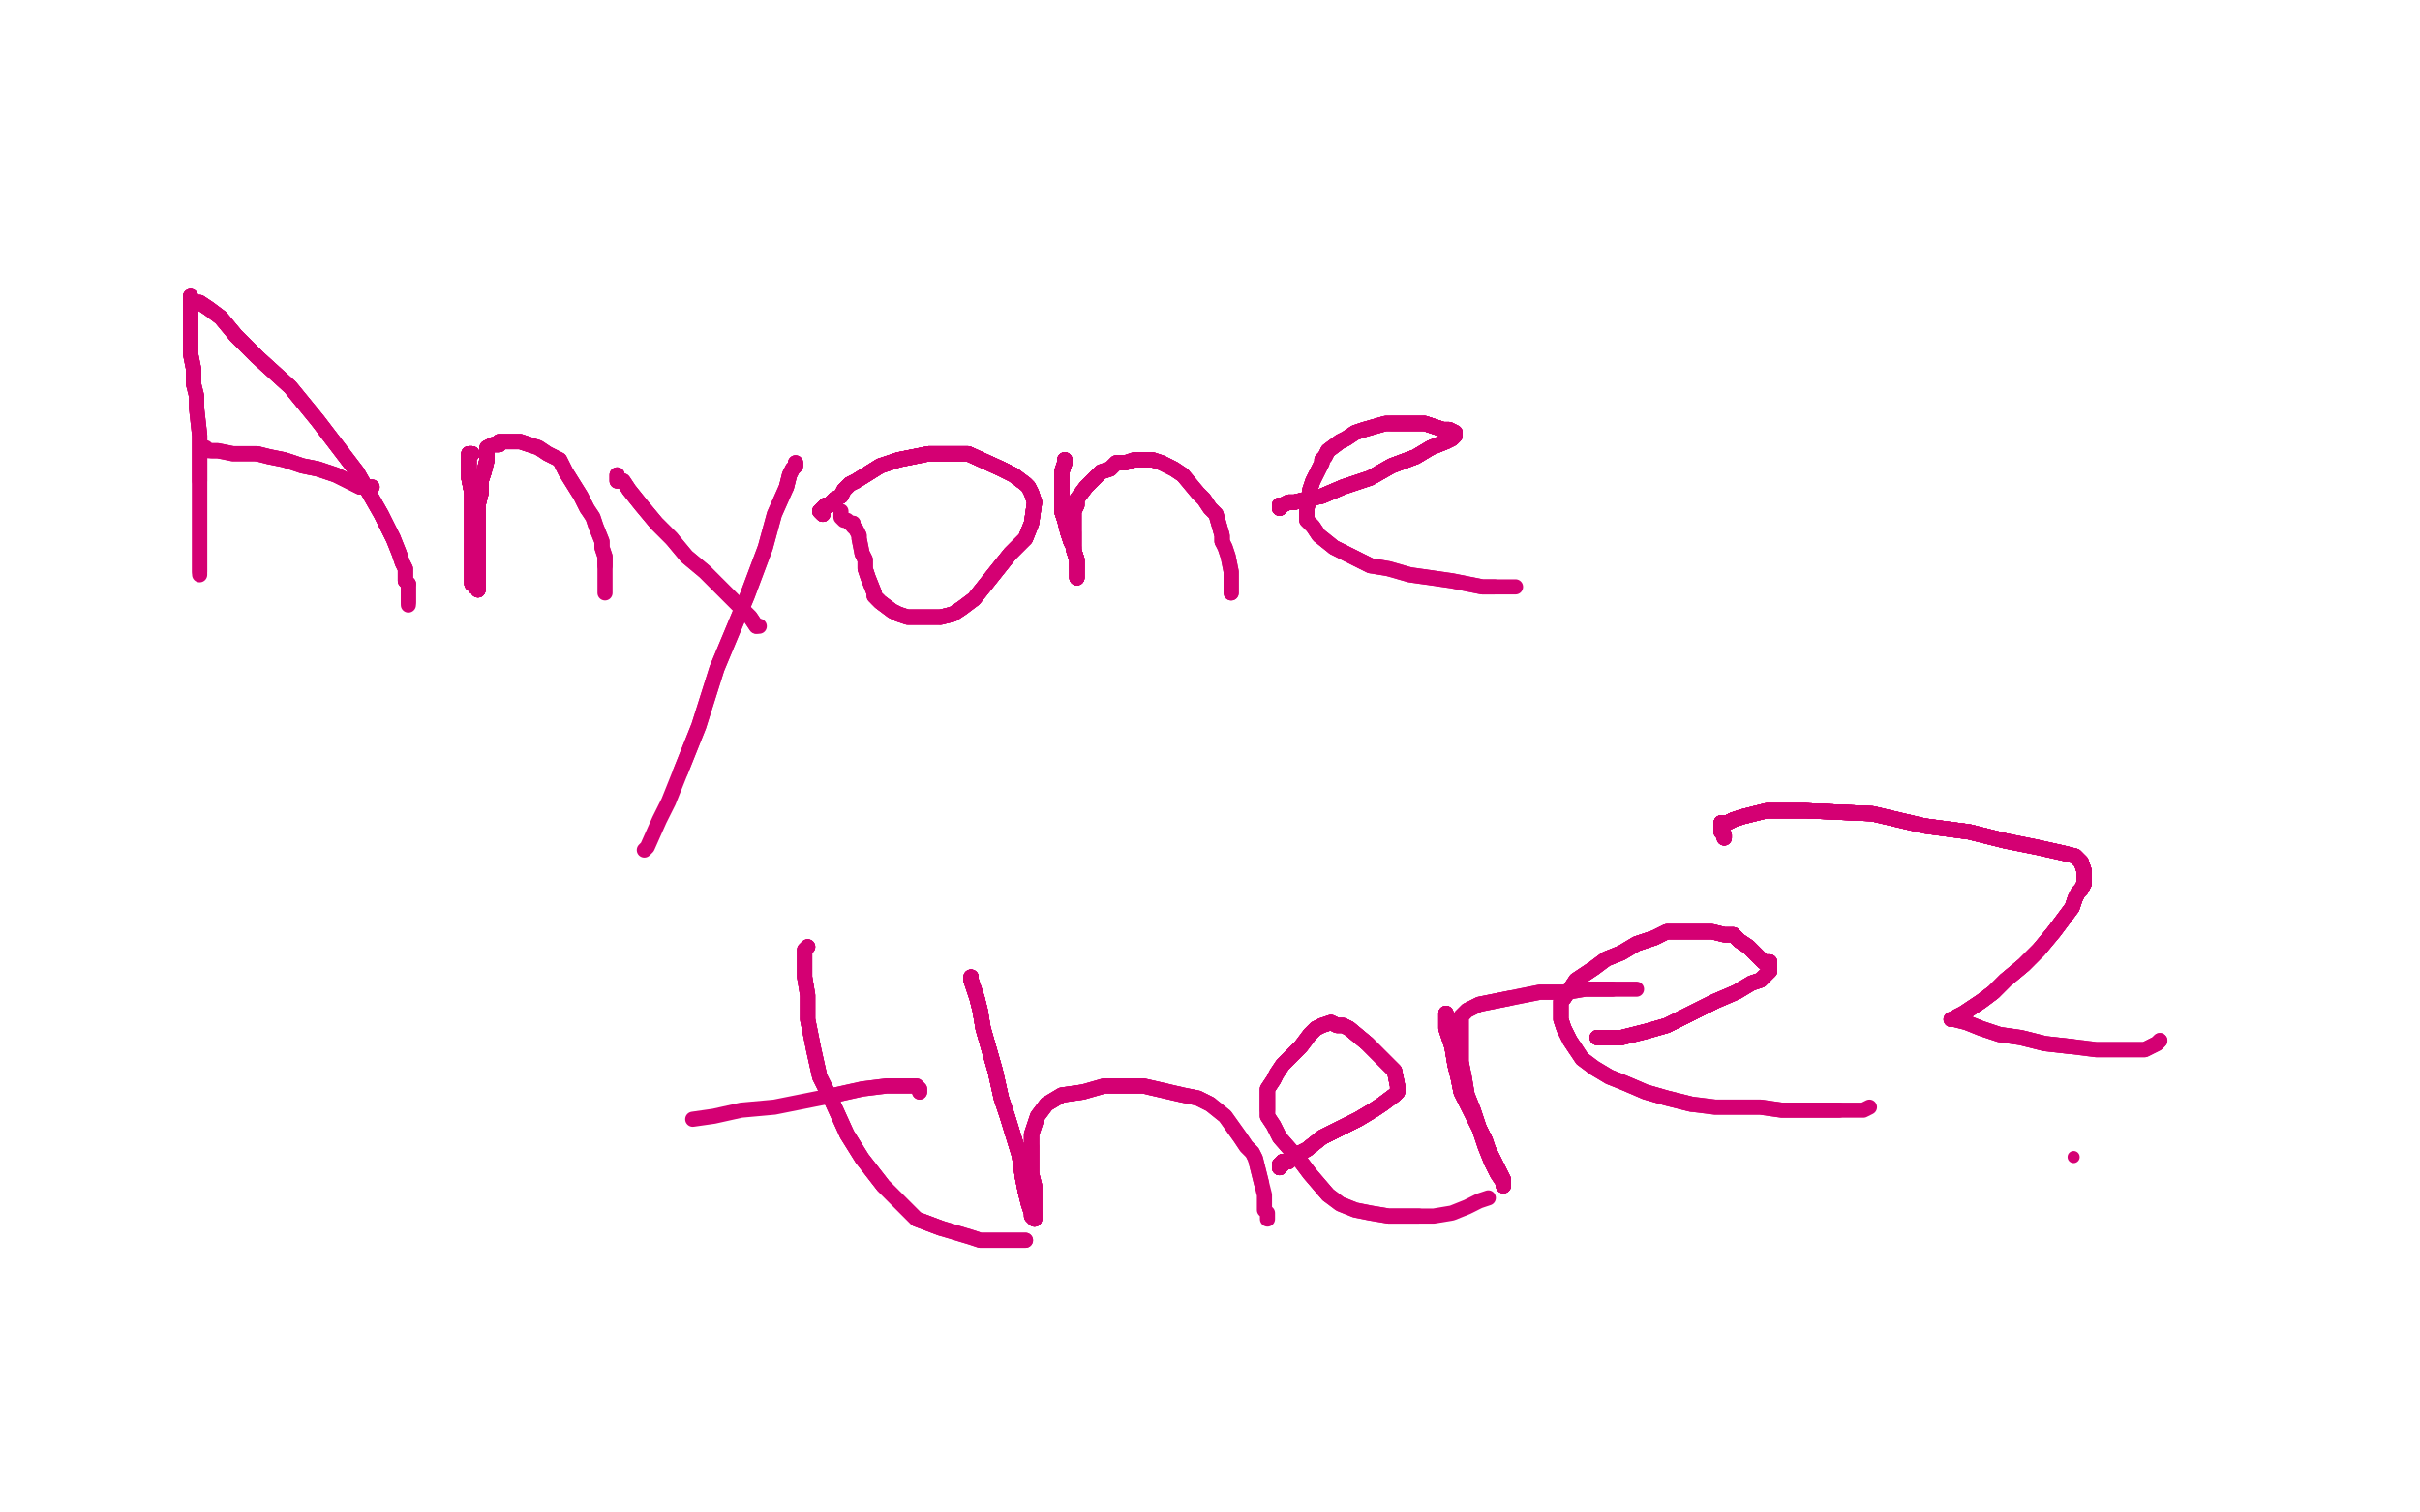 <?xml version="1.0" standalone="no"?>
<!DOCTYPE svg PUBLIC "-//W3C//DTD SVG 1.1//EN"
"http://www.w3.org/Graphics/SVG/1.1/DTD/svg11.dtd">

<svg width="800" height="500" version="1.1" xmlns="http://www.w3.org/2000/svg" xmlns:xlink="http://www.w3.org/1999/xlink" style="stroke-antialiasing: false"><desc>This SVG has been created on https://colorillo.com/</desc><rect x='0' y='0' width='800' height='500' style='fill: rgb(255,255,255); stroke-width:0' /><polyline points="63,99 63,100" style="fill: none; stroke: #d40073; stroke-width: 5; stroke-linejoin: round; stroke-linecap: round; stroke-antialiasing: false; stroke-antialias: 0; opacity: 1.0"/>
<polyline points="63,99 63,100 63,101 63,102 63,103 63,104" style="fill: none; stroke: #d40073; stroke-width: 5; stroke-linejoin: round; stroke-linecap: round; stroke-antialiasing: false; stroke-antialias: 0; opacity: 1.0"/>
<polyline points="63,99 63,100 63,101 63,102 63,103 63,104 63,106 63,109 63,112 63,114 63,117 64,122 64,127" style="fill: none; stroke: #d40073; stroke-width: 5; stroke-linejoin: round; stroke-linecap: round; stroke-antialiasing: false; stroke-antialias: 0; opacity: 1.0"/>
<polyline points="63,99 63,100 63,101 63,102 63,103 63,104 63,106 63,109 63,112 63,114 63,117 64,122 64,127 65,131 65,135 66,144 66,150 66,155 66,159" style="fill: none; stroke: #d40073; stroke-width: 5; stroke-linejoin: round; stroke-linecap: round; stroke-antialiasing: false; stroke-antialias: 0; opacity: 1.0"/>
<polyline points="63,99 63,100 63,101 63,102 63,103 63,104 63,106 63,109 63,112 63,114 63,117 64,122 64,127 65,131 65,135 66,144 66,150 66,155 66,159 66,168 66,174 66,179 66,183 66,189" style="fill: none; stroke: #d40073; stroke-width: 5; stroke-linejoin: round; stroke-linecap: round; stroke-antialiasing: false; stroke-antialias: 0; opacity: 1.0"/>
<polyline points="63,99 63,100 63,101 63,102 63,103 63,104 63,106 63,109 63,112 63,114 63,117 64,122 64,127 65,131 65,135 66,144 66,150 66,155 66,159 66,168 66,174 66,179 66,183 66,189 66,190" style="fill: none; stroke: #d40073; stroke-width: 5; stroke-linejoin: round; stroke-linecap: round; stroke-antialiasing: false; stroke-antialias: 0; opacity: 1.0"/>
<polyline points="63,98 63,99 64,100 66,100 69,102 73,105 78,111 85,118" style="fill: none; stroke: #d40073; stroke-width: 5; stroke-linejoin: round; stroke-linecap: round; stroke-antialiasing: false; stroke-antialias: 0; opacity: 1.0"/>
<polyline points="63,98 63,99 64,100 66,100 69,102 73,105 78,111 85,118 96,128 105,139 118,156 122,163 126,170 130,178" style="fill: none; stroke: #d40073; stroke-width: 5; stroke-linejoin: round; stroke-linecap: round; stroke-antialiasing: false; stroke-antialias: 0; opacity: 1.0"/>
<polyline points="63,98 63,99 64,100 66,100 69,102 73,105 78,111 85,118 96,128 105,139 118,156 122,163 126,170 130,178 132,183 133,186 134,188 134,190 134,192 135,193" style="fill: none; stroke: #d40073; stroke-width: 5; stroke-linejoin: round; stroke-linecap: round; stroke-antialiasing: false; stroke-antialias: 0; opacity: 1.0"/>
<polyline points="63,98 63,99 64,100 66,100 69,102 73,105 78,111 85,118 96,128 105,139 118,156 122,163 126,170 130,178 132,183 133,186 134,188 134,190 134,192 135,193 135,194 135,195 135,196 135,197 135,198 135,199" style="fill: none; stroke: #d40073; stroke-width: 5; stroke-linejoin: round; stroke-linecap: round; stroke-antialiasing: false; stroke-antialias: 0; opacity: 1.0"/>
<polyline points="63,98 63,99 64,100 66,100 69,102 73,105 78,111 85,118 96,128 105,139 118,156 122,163 126,170 130,178 132,183 133,186 134,188 134,190 134,192 135,193 135,194 135,195 135,196 135,197 135,198 135,199 135,200" style="fill: none; stroke: #d40073; stroke-width: 5; stroke-linejoin: round; stroke-linecap: round; stroke-antialiasing: false; stroke-antialias: 0; opacity: 1.0"/>
<polyline points="123,161 119,161 111,157 105,155 100,154 94,152 89,151 85,150" style="fill: none; stroke: #d40073; stroke-width: 5; stroke-linejoin: round; stroke-linecap: round; stroke-antialiasing: false; stroke-antialias: 0; opacity: 1.0"/>
<polyline points="123,161 119,161 111,157 105,155 100,154 94,152 89,151 85,150 82,150 81,150 77,150 72,149 70,149" style="fill: none; stroke: #d40073; stroke-width: 5; stroke-linejoin: round; stroke-linecap: round; stroke-antialiasing: false; stroke-antialias: 0; opacity: 1.0"/>
<polyline points="123,161 119,161 111,157 105,155 100,154 94,152 89,151 85,150 82,150 81,150 77,150 72,149 70,149 69,149 68,148" style="fill: none; stroke: #d40073; stroke-width: 5; stroke-linejoin: round; stroke-linecap: round; stroke-antialiasing: false; stroke-antialias: 0; opacity: 1.0"/>
<polyline points="156,150 155,150 155,151 155,152 155,153" style="fill: none; stroke: #d40073; stroke-width: 5; stroke-linejoin: round; stroke-linecap: round; stroke-antialiasing: false; stroke-antialias: 0; opacity: 1.0"/>
<polyline points="156,150 155,150 155,151 155,152 155,153 155,155 155,158 156,163 156,168 156,173 156,176 156,178" style="fill: none; stroke: #d40073; stroke-width: 5; stroke-linejoin: round; stroke-linecap: round; stroke-antialiasing: false; stroke-antialias: 0; opacity: 1.0"/>
<polyline points="156,150 155,150 155,151 155,152 155,153 155,155 155,158 156,163 156,168 156,173 156,176 156,178 156,180 156,182 156,183 156,184" style="fill: none; stroke: #d40073; stroke-width: 5; stroke-linejoin: round; stroke-linecap: round; stroke-antialiasing: false; stroke-antialias: 0; opacity: 1.0"/>
<polyline points="156,150 155,150 155,151 155,152 155,153 155,155 155,158 156,163 156,168 156,173 156,176 156,178 156,180 156,182 156,183 156,184 156,185 156,186 156,187 156,188 156,190 156,191" style="fill: none; stroke: #d40073; stroke-width: 5; stroke-linejoin: round; stroke-linecap: round; stroke-antialiasing: false; stroke-antialias: 0; opacity: 1.0"/>
<polyline points="156,150 155,150 155,151 155,152 155,153 155,155 155,158 156,163 156,168 156,173 156,176 156,178 156,180 156,182 156,183 156,184 156,185 156,186 156,187 156,188 156,190 156,191 156,192" style="fill: none; stroke: #d40073; stroke-width: 5; stroke-linejoin: round; stroke-linecap: round; stroke-antialiasing: false; stroke-antialias: 0; opacity: 1.0"/>
<polyline points="156,150 155,150 155,151 155,152 155,153 155,155 155,158 156,163 156,168 156,173 156,176 156,178 156,180 156,182 156,183 156,184 156,185 156,186 156,187 156,188 156,190 156,191 156,192 156,193 157,193 157,194" style="fill: none; stroke: #d40073; stroke-width: 5; stroke-linejoin: round; stroke-linecap: round; stroke-antialiasing: false; stroke-antialias: 0; opacity: 1.0"/>
<polyline points="156,150 155,150 155,151 155,152 155,153 155,155 155,158 156,163 156,168 156,173 156,176 156,178 156,180 156,182 156,183 156,184 156,185 156,186 156,187 156,188 156,190 156,191 156,192 156,193 157,193 157,194 158,194 158,195" style="fill: none; stroke: #d40073; stroke-width: 5; stroke-linejoin: round; stroke-linecap: round; stroke-antialiasing: false; stroke-antialias: 0; opacity: 1.0"/>
<polyline points="156,150 155,150 155,151 155,152 155,153 155,155 155,158 156,163 156,168 156,173 156,176 156,178 156,180 156,182 156,183 156,184 156,185 156,186 156,187 156,188 156,190 156,191 156,192 156,193 157,193 157,194 158,194 158,195 158,194 158,192 158,190 158,188 158,185 158,181 158,177" style="fill: none; stroke: #d40073; stroke-width: 5; stroke-linejoin: round; stroke-linecap: round; stroke-antialiasing: false; stroke-antialias: 0; opacity: 1.0"/>
<polyline points="156,150 155,150 155,151 155,152 155,153 155,155 155,158 156,163 156,168 156,173 156,176 156,178 156,180 156,182 156,183 156,184 156,185 156,186 156,187 156,188 156,190 156,191 156,192 156,193 157,193 157,194 158,194 158,195 158,194 158,192 158,190 158,188 158,185 158,181 158,177 158,171 158,167 159,163 159,159 160,156 161,152" style="fill: none; stroke: #d40073; stroke-width: 5; stroke-linejoin: round; stroke-linecap: round; stroke-antialiasing: false; stroke-antialias: 0; opacity: 1.0"/>
<polyline points="156,150 155,150 155,151 155,152 155,153 155,155 155,158 156,163 156,168 156,173 156,176 156,178 156,180 156,182 156,183 156,184 156,185 156,186 156,187 156,188 156,190 156,191 156,192 156,193 157,193 157,194 158,194 158,195 158,194 158,192 158,190 158,188 158,185 158,181 158,177 158,171 158,167 159,163 159,159 160,156 161,152 161,151 161,149 161,148 163,147 165,147" style="fill: none; stroke: #d40073; stroke-width: 5; stroke-linejoin: round; stroke-linecap: round; stroke-antialiasing: false; stroke-antialias: 0; opacity: 1.0"/>
<polyline points="155,153 155,155 155,158 156,163 156,168 156,173 156,176 156,178 156,180 156,182 156,183 156,184 156,185 156,186 156,187 156,188 156,190 156,191 156,192 156,193 157,193 157,194 158,194 158,195 158,194 158,192 158,190 158,188 158,185 158,181 158,177 158,171 158,167 159,163 159,159 160,156 161,152 161,151 161,149 161,148 163,147 165,147 165,146 167,146 168,146 169,146 172,146 175,147" style="fill: none; stroke: #d40073; stroke-width: 5; stroke-linejoin: round; stroke-linecap: round; stroke-antialiasing: false; stroke-antialias: 0; opacity: 1.0"/>
<polyline points="156,180 156,182 156,183 156,184 156,185 156,186 156,187 156,188 156,190 156,191 156,192 156,193 157,193 157,194 158,194 158,195 158,194 158,192 158,190 158,188 158,185 158,181 158,177 158,171 158,167 159,163 159,159 160,156 161,152 161,151 161,149 161,148 163,147 165,147 165,146 167,146 168,146 169,146 172,146 175,147 178,148 181,150 185,152 187,156 192,164 194,168" style="fill: none; stroke: #d40073; stroke-width: 5; stroke-linejoin: round; stroke-linecap: round; stroke-antialiasing: false; stroke-antialias: 0; opacity: 1.0"/>
<polyline points="156,185 156,186 156,187 156,188 156,190 156,191 156,192 156,193 157,193 157,194 158,194 158,195 158,194 158,192 158,190 158,188 158,185 158,181 158,177 158,171 158,167 159,163 159,159 160,156 161,152 161,151 161,149 161,148 163,147 165,147 165,146 167,146 168,146 169,146 172,146 175,147 178,148 181,150 185,152 187,156 192,164 194,168 196,171 197,174 199,179 199,181 200,184 200,187" style="fill: none; stroke: #d40073; stroke-width: 5; stroke-linejoin: round; stroke-linecap: round; stroke-antialiasing: false; stroke-antialias: 0; opacity: 1.0"/>
<polyline points="156,192 156,193 157,193 157,194 158,194 158,195 158,194 158,192 158,190 158,188 158,185 158,181 158,177 158,171 158,167 159,163 159,159 160,156 161,152 161,151 161,149 161,148 163,147 165,147 165,146 167,146 168,146 169,146 172,146 175,147 178,148 181,150 185,152 187,156 192,164 194,168 196,171 197,174 199,179 199,181 200,184 200,187 200,191 200,192 200,194 200,195 200,196" style="fill: none; stroke: #d40073; stroke-width: 5; stroke-linejoin: round; stroke-linecap: round; stroke-antialiasing: false; stroke-antialias: 0; opacity: 1.0"/>
<polyline points="204,157 204,158 204,159 206,159 208,162 212,167 217,173 222,178" style="fill: none; stroke: #d40073; stroke-width: 5; stroke-linejoin: round; stroke-linecap: round; stroke-antialiasing: false; stroke-antialias: 0; opacity: 1.0"/>
<polyline points="204,157 204,158 204,159 206,159 208,162 212,167 217,173 222,178 227,184 233,189 242,198 245,201 248,204 250,207" style="fill: none; stroke: #d40073; stroke-width: 5; stroke-linejoin: round; stroke-linecap: round; stroke-antialiasing: false; stroke-antialias: 0; opacity: 1.0"/>
<polyline points="204,157 204,158 204,159 206,159 208,162 212,167 217,173 222,178 227,184 233,189 242,198 245,201 248,204 250,207 251,207" style="fill: none; stroke: #d40073; stroke-width: 5; stroke-linejoin: round; stroke-linecap: round; stroke-antialiasing: false; stroke-antialias: 0; opacity: 1.0"/>
<polyline points="263,154 263,153 263,154 262,155 261,157 260,161" style="fill: none; stroke: #d40073; stroke-width: 5; stroke-linejoin: round; stroke-linecap: round; stroke-antialiasing: false; stroke-antialias: 0; opacity: 1.0"/>
<polyline points="263,154 263,153 263,154 262,155 261,157 260,161 256,170 253,181 247,197 242,209 237,221 231,240 225,255" style="fill: none; stroke: #d40073; stroke-width: 5; stroke-linejoin: round; stroke-linecap: round; stroke-antialiasing: false; stroke-antialias: 0; opacity: 1.0"/>
<polyline points="263,154 263,153 263,154 262,155 261,157 260,161 256,170 253,181 247,197 242,209 237,221 231,240 225,255 221,265 218,271 214,280 213,281" style="fill: none; stroke: #d40073; stroke-width: 5; stroke-linejoin: round; stroke-linecap: round; stroke-antialiasing: false; stroke-antialias: 0; opacity: 1.0"/>
<polyline points="272,170 271,169 272,168 273,167 274,167 275,166 276,165 278,164" style="fill: none; stroke: #d40073; stroke-width: 5; stroke-linejoin: round; stroke-linecap: round; stroke-antialiasing: false; stroke-antialias: 0; opacity: 1.0"/>
<polyline points="272,170 271,169 272,168 273,167 274,167 275,166 276,165 278,164 279,162 281,160 283,159 291,154 297,152 302,151" style="fill: none; stroke: #d40073; stroke-width: 5; stroke-linejoin: round; stroke-linecap: round; stroke-antialiasing: false; stroke-antialias: 0; opacity: 1.0"/>
<polyline points="272,170 271,169 272,168 273,167 274,167 275,166 276,165 278,164 279,162 281,160 283,159 291,154 297,152 302,151 307,150 320,150 331,155 335,157 339,160" style="fill: none; stroke: #d40073; stroke-width: 5; stroke-linejoin: round; stroke-linecap: round; stroke-antialiasing: false; stroke-antialias: 0; opacity: 1.0"/>
<polyline points="272,170 271,169 272,168 273,167 274,167 275,166 276,165 278,164 279,162 281,160 283,159 291,154 297,152 302,151 307,150 320,150 331,155 335,157 339,160 340,161 341,163 342,166 341,173 339,178" style="fill: none; stroke: #d40073; stroke-width: 5; stroke-linejoin: round; stroke-linecap: round; stroke-antialiasing: false; stroke-antialias: 0; opacity: 1.0"/>
<polyline points="272,170 271,169 272,168 273,167 274,167 275,166 276,165 278,164 279,162 281,160 283,159 291,154 297,152 302,151 307,150 320,150 331,155 335,157 339,160 340,161 341,163 342,166 341,173 339,178 334,183 330,188 322,198 318,201 315,203 311,204" style="fill: none; stroke: #d40073; stroke-width: 5; stroke-linejoin: round; stroke-linecap: round; stroke-antialiasing: false; stroke-antialias: 0; opacity: 1.0"/>
<polyline points="272,170 271,169 272,168 273,167 274,167 275,166 276,165 278,164 279,162 281,160 283,159 291,154 297,152 302,151 307,150 320,150 331,155 335,157 339,160 340,161 341,163 342,166 341,173 339,178 334,183 330,188 322,198 318,201 315,203 311,204 303,204 300,204 297,203 295,202 291,199 290,198" style="fill: none; stroke: #d40073; stroke-width: 5; stroke-linejoin: round; stroke-linecap: round; stroke-antialiasing: false; stroke-antialias: 0; opacity: 1.0"/>
<polyline points="272,170 271,169 272,168 273,167 274,167 275,166 276,165 278,164 279,162 281,160 283,159 291,154 297,152 302,151 307,150 320,150 331,155 335,157 339,160 340,161 341,163 342,166 341,173 339,178 334,183 330,188 322,198 318,201 315,203 311,204 303,204 300,204 297,203 295,202 291,199 290,198 289,197 289,196 287,191 286,188 286,185 285,183" style="fill: none; stroke: #d40073; stroke-width: 5; stroke-linejoin: round; stroke-linecap: round; stroke-antialiasing: false; stroke-antialias: 0; opacity: 1.0"/>
<polyline points="272,170 271,169 272,168 273,167 274,167 275,166 276,165 278,164 279,162 281,160 283,159 291,154 297,152 302,151 307,150 320,150 331,155 335,157 339,160 340,161 341,163 342,166 341,173 339,178 334,183 330,188 322,198 318,201 315,203 311,204 303,204 300,204 297,203 295,202 291,199 290,198 289,197 289,196 287,191 286,188 286,185 285,183 284,178 284,177 283,175 282,174 282,173 281,173" style="fill: none; stroke: #d40073; stroke-width: 5; stroke-linejoin: round; stroke-linecap: round; stroke-antialiasing: false; stroke-antialias: 0; opacity: 1.0"/>
<polyline points="274,167 275,166 276,165 278,164 279,162 281,160 283,159 291,154 297,152 302,151 307,150 320,150 331,155 335,157 339,160 340,161 341,163 342,166 341,173 339,178 334,183 330,188 322,198 318,201 315,203 311,204 303,204 300,204 297,203 295,202 291,199 290,198 289,197 289,196 287,191 286,188 286,185 285,183 284,178 284,177 283,175 282,174 282,173 281,173 280,172 279,172 278,171 278,169" style="fill: none; stroke: #d40073; stroke-width: 5; stroke-linejoin: round; stroke-linecap: round; stroke-antialiasing: false; stroke-antialias: 0; opacity: 1.0"/>
<polyline points="352,153 352,152 352,153 352,152 352,153 351,156 351,158 351,161 351,165 351,169 352,172 353,176" style="fill: none; stroke: #d40073; stroke-width: 5; stroke-linejoin: round; stroke-linecap: round; stroke-antialiasing: false; stroke-antialias: 0; opacity: 1.0"/>
<polyline points="352,153 352,152 352,153 351,156 351,158 351,161 351,165 351,169 352,172 353,176 354,179 355,181 355,182 356,185 356,186 356,188" style="fill: none; stroke: #d40073; stroke-width: 5; stroke-linejoin: round; stroke-linecap: round; stroke-antialiasing: false; stroke-antialias: 0; opacity: 1.0"/>
<polyline points="352,153 352,152 352,153 351,156 351,158 351,161 351,165 351,169 352,172 353,176 354,179 355,181 355,182 356,185 356,186 356,188 356,189 356,190 356,191" style="fill: none; stroke: #d40073; stroke-width: 5; stroke-linejoin: round; stroke-linecap: round; stroke-antialiasing: false; stroke-antialias: 0; opacity: 1.0"/>
<polyline points="352,153 352,152 352,153 351,156 351,158 351,161 351,165 351,169 352,172 353,176 354,179 355,181 355,182 356,185 356,186 356,188 356,189 356,190 356,191 356,190 356,189 356,188 356,185 355,182 355,179 355,176" style="fill: none; stroke: #d40073; stroke-width: 5; stroke-linejoin: round; stroke-linecap: round; stroke-antialiasing: false; stroke-antialias: 0; opacity: 1.0"/>
<polyline points="352,153 352,152 352,153 351,156 351,158 351,161 351,165 351,169 352,172 353,176 354,179 355,181 355,182 356,185 356,186 356,188 356,189 356,190 356,191 356,190 356,189 356,188 356,185 355,182 355,179 355,176 355,173 355,171 355,169 356,167 356,165 359,161" style="fill: none; stroke: #d40073; stroke-width: 5; stroke-linejoin: round; stroke-linecap: round; stroke-antialiasing: false; stroke-antialias: 0; opacity: 1.0"/>
<polyline points="352,153 352,152 352,153 351,156 351,158 351,161 351,165 351,169 352,172 353,176 354,179 355,181 355,182 356,185 356,186 356,188 356,189 356,190 356,191 356,190 356,189 356,188 356,185 355,182 355,179 355,176 355,173 355,171 355,169 356,167 356,165 359,161 361,159 363,157 364,156 367,155 369,153 372,153" style="fill: none; stroke: #d40073; stroke-width: 5; stroke-linejoin: round; stroke-linecap: round; stroke-antialiasing: false; stroke-antialias: 0; opacity: 1.0"/>
<polyline points="352,153 352,152 352,153 351,156 351,158 351,161 351,165 351,169 352,172 353,176 354,179 355,181 355,182 356,185 356,186 356,188 356,189 356,190 356,191 356,190 356,189 356,188 356,185 355,182 355,179 355,176 355,173 355,171 355,169 356,167 356,165 359,161 361,159 363,157 364,156 367,155 369,153 372,153 375,152 381,152 384,153 388,155 391,157" style="fill: none; stroke: #d40073; stroke-width: 5; stroke-linejoin: round; stroke-linecap: round; stroke-antialiasing: false; stroke-antialias: 0; opacity: 1.0"/>
<polyline points="352,153 352,152 352,153 351,156 351,158 351,161 351,165 351,169 352,172 353,176 354,179 355,181 355,182 356,185 356,186 356,188 356,189 356,190 356,191 356,190 356,189 356,188 356,185 355,182 355,179 355,176 355,173 355,171 355,169 356,167 356,165 359,161 361,159 363,157 364,156 367,155 369,153 372,153 375,152 381,152 384,153 388,155 391,157 396,163 398,165 400,168 402,170 404,177 404,179" style="fill: none; stroke: #d40073; stroke-width: 5; stroke-linejoin: round; stroke-linecap: round; stroke-antialiasing: false; stroke-antialias: 0; opacity: 1.0"/>
<polyline points="354,179 355,181 355,182 356,185 356,186 356,188 356,189 356,190 356,191 356,190 356,189 356,188 356,185 355,182 355,179 355,176 355,173 355,171 355,169 356,167 356,165 359,161 361,159 363,157 364,156 367,155 369,153 372,153 375,152 381,152 384,153 388,155 391,157 396,163 398,165 400,168 402,170 404,177 404,179 405,181 406,184 407,189 407,192 407,195 407,196" style="fill: none; stroke: #d40073; stroke-width: 5; stroke-linejoin: round; stroke-linecap: round; stroke-antialiasing: false; stroke-antialias: 0; opacity: 1.0"/>
<polyline points="354,179 355,181 355,182 356,185 356,186 356,188 356,189 356,190 356,191 356,190 356,189 356,188 356,185 355,182 355,179 355,176 355,173 355,171 355,169 356,167 356,165 359,161 361,159 363,157 364,156 367,155 369,153 372,153 375,152 381,152 384,153 388,155 391,157 396,163 398,165 400,168 402,170 404,177 404,179 405,181 406,184 407,189 407,192 407,195 407,196" style="fill: none; stroke: #d40073; stroke-width: 5; stroke-linejoin: round; stroke-linecap: round; stroke-antialiasing: false; stroke-antialias: 0; opacity: 1.0"/>
<polyline points="423,168 423,167 424,167 426,166 428,166 432,165" style="fill: none; stroke: #d40073; stroke-width: 5; stroke-linejoin: round; stroke-linecap: round; stroke-antialiasing: false; stroke-antialias: 0; opacity: 1.0"/>
<polyline points="423,168 423,167 424,167 426,166 428,166 432,165 437,164 444,161 453,158 460,154 468,151 473,148 478,146" style="fill: none; stroke: #d40073; stroke-width: 5; stroke-linejoin: round; stroke-linecap: round; stroke-antialiasing: false; stroke-antialias: 0; opacity: 1.0"/>
<polyline points="423,168 423,167 424,167 426,166 428,166 432,165 437,164 444,161 453,158 460,154 468,151 473,148 478,146 480,145 481,144 481,143 479,142 477,142 471,140" style="fill: none; stroke: #d40073; stroke-width: 5; stroke-linejoin: round; stroke-linecap: round; stroke-antialiasing: false; stroke-antialias: 0; opacity: 1.0"/>
<polyline points="423,168 423,167 424,167 426,166 428,166 432,165 437,164 444,161 453,158 460,154 468,151 473,148 478,146 480,145 481,144 481,143 479,142 477,142 471,140 468,140 466,140 465,140 463,140 462,140 460,140" style="fill: none; stroke: #d40073; stroke-width: 5; stroke-linejoin: round; stroke-linecap: round; stroke-antialiasing: false; stroke-antialias: 0; opacity: 1.0"/>
<polyline points="423,168 423,167 424,167 426,166 428,166 432,165 437,164 444,161 453,158 460,154 468,151 473,148 478,146 480,145 481,144 481,143 479,142 477,142 471,140 468,140 466,140 465,140 463,140 462,140 460,140 458,140 451,142 448,143 445,145 443,146 439,149" style="fill: none; stroke: #d40073; stroke-width: 5; stroke-linejoin: round; stroke-linecap: round; stroke-antialiasing: false; stroke-antialias: 0; opacity: 1.0"/>
<polyline points="423,168 423,167 424,167 426,166 428,166 432,165 437,164 444,161 453,158 460,154 468,151 473,148 478,146 480,145 481,144 481,143 479,142 477,142 471,140 468,140 466,140 465,140 463,140 462,140 460,140 458,140 451,142 448,143 445,145 443,146 439,149 438,151 437,152 437,153 434,159 433,162 433,165" style="fill: none; stroke: #d40073; stroke-width: 5; stroke-linejoin: round; stroke-linecap: round; stroke-antialiasing: false; stroke-antialias: 0; opacity: 1.0"/>
<polyline points="423,168 423,167 424,167 426,166 428,166 432,165 437,164 444,161 453,158 460,154 468,151 473,148 478,146 480,145 481,144 481,143 479,142 477,142 471,140 468,140 466,140 465,140 463,140 462,140 460,140 458,140 451,142 448,143 445,145 443,146 439,149 438,151 437,152 437,153 434,159 433,162 433,165 432,168 432,172 434,174 436,177 441,181 453,187" style="fill: none; stroke: #d40073; stroke-width: 5; stroke-linejoin: round; stroke-linecap: round; stroke-antialiasing: false; stroke-antialias: 0; opacity: 1.0"/>
<polyline points="423,168 423,167 424,167 426,166 428,166 432,165 437,164 444,161 453,158 460,154 468,151 473,148 478,146 480,145 481,144 481,143 479,142 477,142 471,140 468,140 466,140 465,140 463,140 462,140 460,140 458,140 451,142 448,143 445,145 443,146 439,149 438,151 437,152 437,153 434,159 433,162 433,165 432,168 432,172 434,174 436,177 441,181 453,187 459,188 466,190 480,192 485,193 490,194 494,194" style="fill: none; stroke: #d40073; stroke-width: 5; stroke-linejoin: round; stroke-linecap: round; stroke-antialiasing: false; stroke-antialias: 0; opacity: 1.0"/>
<polyline points="424,167 426,166 428,166 432,165 437,164 444,161 453,158 460,154 468,151 473,148 478,146 480,145 481,144 481,143 479,142 477,142 471,140 468,140 466,140 465,140 463,140 462,140 460,140 458,140 451,142 448,143 445,145 443,146 439,149 438,151 437,152 437,153 434,159 433,162 433,165 432,168 432,172 434,174 436,177 441,181 453,187 459,188 466,190 480,192 485,193 490,194 494,194 497,194 501,194" style="fill: none; stroke: #d40073; stroke-width: 5; stroke-linejoin: round; stroke-linecap: round; stroke-antialiasing: false; stroke-antialias: 0; opacity: 1.0"/>
<polyline points="267,313 266,314 266,317 266,323 267,329 267,337 269,347 271,356" style="fill: none; stroke: #d40073; stroke-width: 5; stroke-linejoin: round; stroke-linecap: round; stroke-antialiasing: false; stroke-antialias: 0; opacity: 1.0"/>
<polyline points="267,313 266,314 266,317 266,323 267,329 267,337 269,347 271,356 275,364 280,375 285,383 292,392 298,398 303,403 311,406" style="fill: none; stroke: #d40073; stroke-width: 5; stroke-linejoin: round; stroke-linecap: round; stroke-antialiasing: false; stroke-antialias: 0; opacity: 1.0"/>
<polyline points="267,313 266,314 266,317 266,323 267,329 267,337 269,347 271,356 275,364 280,375 285,383 292,392 298,398 303,403 311,406 321,409 324,410 328,410 332,410 337,410 339,410" style="fill: none; stroke: #d40073; stroke-width: 5; stroke-linejoin: round; stroke-linecap: round; stroke-antialiasing: false; stroke-antialias: 0; opacity: 1.0"/>
<polyline points="267,313 266,314 266,317 266,323 267,329 267,337 269,347 271,356 275,364 280,375 285,383 292,392 298,398 303,403 311,406 321,409 324,410 328,410 332,410 337,410 339,410" style="fill: none; stroke: #d40073; stroke-width: 5; stroke-linejoin: round; stroke-linecap: round; stroke-antialiasing: false; stroke-antialias: 0; opacity: 1.0"/>
<polyline points="304,361 304,360 303,359 301,359 298,359 293,359 285,360 276,362" style="fill: none; stroke: #d40073; stroke-width: 5; stroke-linejoin: round; stroke-linecap: round; stroke-antialiasing: false; stroke-antialias: 0; opacity: 1.0"/>
<polyline points="304,361 304,360 303,359 301,359 298,359 293,359 285,360 276,362 256,366 245,367 236,369 229,370" style="fill: none; stroke: #d40073; stroke-width: 5; stroke-linejoin: round; stroke-linecap: round; stroke-antialiasing: false; stroke-antialias: 0; opacity: 1.0"/>
<polyline points="321,323 321,324 323,330 324,334 325,340 327,347 329,354 331,363" style="fill: none; stroke: #d40073; stroke-width: 5; stroke-linejoin: round; stroke-linecap: round; stroke-antialiasing: false; stroke-antialias: 0; opacity: 1.0"/>
<polyline points="321,323 321,324 323,330 324,334 325,340 327,347 329,354 331,363 333,369 337,382 338,389 339,394 340,398 341,401" style="fill: none; stroke: #d40073; stroke-width: 5; stroke-linejoin: round; stroke-linecap: round; stroke-antialiasing: false; stroke-antialias: 0; opacity: 1.0"/>
<polyline points="321,323 321,324 323,330 324,334 325,340 327,347 329,354 331,363 333,369 337,382 338,389 339,394 340,398 341,401 341,402 342,403 342,402 342,401" style="fill: none; stroke: #d40073; stroke-width: 5; stroke-linejoin: round; stroke-linecap: round; stroke-antialiasing: false; stroke-antialias: 0; opacity: 1.0"/>
<polyline points="321,323 321,324 323,330 324,334 325,340 327,347 329,354 331,363 333,369 337,382 338,389 339,394 340,398 341,401 341,402 342,403 342,402 342,401 342,400 342,398 342,396 342,392 341,388 341,383 341,379" style="fill: none; stroke: #d40073; stroke-width: 5; stroke-linejoin: round; stroke-linecap: round; stroke-antialiasing: false; stroke-antialias: 0; opacity: 1.0"/>
<polyline points="321,323 321,324 323,330 324,334 325,340 327,347 329,354 331,363 333,369 337,382 338,389 339,394 340,398 341,401 341,402 342,403 342,402 342,401 342,400 342,398 342,396 342,392 341,388 341,383 341,379 341,375 343,369 346,365 351,362 358,361" style="fill: none; stroke: #d40073; stroke-width: 5; stroke-linejoin: round; stroke-linecap: round; stroke-antialiasing: false; stroke-antialias: 0; opacity: 1.0"/>
<polyline points="321,323 321,324 323,330 324,334 325,340 327,347 329,354 331,363 333,369 337,382 338,389 339,394 340,398 341,401 341,402 342,403 342,402 342,401 342,400 342,398 342,396 342,392 341,388 341,383 341,379 341,375 343,369 346,365 351,362 358,361 365,359 372,359 378,359 391,362 396,363 400,365" style="fill: none; stroke: #d40073; stroke-width: 5; stroke-linejoin: round; stroke-linecap: round; stroke-antialiasing: false; stroke-antialias: 0; opacity: 1.0"/>
<polyline points="321,323 321,324 323,330 324,334 325,340 327,347 329,354 331,363 333,369 337,382 338,389 339,394 340,398 341,401 341,402 342,403 342,402 342,401 342,400 342,398 342,396 342,392 341,388 341,383 341,379 341,375 343,369 346,365 351,362 358,361 365,359 372,359 378,359 391,362 396,363 400,365 405,369 410,376 412,379 414,381 415,383 417,391" style="fill: none; stroke: #d40073; stroke-width: 5; stroke-linejoin: round; stroke-linecap: round; stroke-antialiasing: false; stroke-antialias: 0; opacity: 1.0"/>
<polyline points="321,323 321,324 323,330 324,334 325,340 327,347 329,354 331,363 333,369 337,382 338,389 339,394 340,398 341,401 341,402 342,403 342,402 342,401 342,400 342,398 342,396 342,392 341,388 341,383 341,379 341,375 343,369 346,365 351,362 358,361 365,359 372,359 378,359 391,362 396,363 400,365 405,369 410,376 412,379 414,381 415,383 417,391 418,395 418,398 418,400 419,401 419,403" style="fill: none; stroke: #d40073; stroke-width: 5; stroke-linejoin: round; stroke-linecap: round; stroke-antialiasing: false; stroke-antialias: 0; opacity: 1.0"/>
<polyline points="423,386 423,385 424,385 424,384 425,384" style="fill: none; stroke: #d40073; stroke-width: 5; stroke-linejoin: round; stroke-linecap: round; stroke-antialiasing: false; stroke-antialias: 0; opacity: 1.0"/>
<polyline points="423,386 423,385 424,385 424,384 425,384 426,384 428,382 432,380 437,376 443,373" style="fill: none; stroke: #d40073; stroke-width: 5; stroke-linejoin: round; stroke-linecap: round; stroke-antialiasing: false; stroke-antialias: 0; opacity: 1.0"/>
<polyline points="423,386 423,385 424,385 424,384 425,384 426,384 428,382 432,380 437,376 443,373 449,370 454,367 457,365 461,362 462,361 462,360" style="fill: none; stroke: #d40073; stroke-width: 5; stroke-linejoin: round; stroke-linecap: round; stroke-antialiasing: false; stroke-antialias: 0; opacity: 1.0"/>
<polyline points="423,386 423,385 424,385 424,384 425,384 426,384 428,382 432,380 437,376 443,373 449,370 454,367 457,365 461,362 462,361 462,360 462,359 461,354 458,351 455,348 452,345 446,340" style="fill: none; stroke: #d40073; stroke-width: 5; stroke-linejoin: round; stroke-linecap: round; stroke-antialiasing: false; stroke-antialias: 0; opacity: 1.0"/>
<polyline points="423,386 423,385 424,385 424,384 425,384 426,384 428,382 432,380 437,376 443,373 449,370 454,367 457,365 461,362 462,361 462,360 462,359 461,354 458,351 455,348 452,345 446,340 444,339 442,339 440,338 437,339 435,340 433,342" style="fill: none; stroke: #d40073; stroke-width: 5; stroke-linejoin: round; stroke-linecap: round; stroke-antialiasing: false; stroke-antialias: 0; opacity: 1.0"/>
<polyline points="423,386 423,385 424,385 424,384 425,384 426,384 428,382 432,380 437,376 443,373 449,370 454,367 457,365 461,362 462,361 462,360 462,359 461,354 458,351 455,348 452,345 446,340 444,339 442,339 440,338 437,339 435,340 433,342 430,346 424,352 422,355 421,357 419,360 419,367" style="fill: none; stroke: #d40073; stroke-width: 5; stroke-linejoin: round; stroke-linecap: round; stroke-antialiasing: false; stroke-antialias: 0; opacity: 1.0"/>
<polyline points="423,386 423,385 424,385 424,384 425,384 426,384 428,382 432,380 437,376 443,373 449,370 454,367 457,365 461,362 462,361 462,360 462,359 461,354 458,351 455,348 452,345 446,340 444,339 442,339 440,338 437,339 435,340 433,342 430,346 424,352 422,355 421,357 419,360 419,367 419,369 421,372 423,376 430,384 433,388 439,395" style="fill: none; stroke: #d40073; stroke-width: 5; stroke-linejoin: round; stroke-linecap: round; stroke-antialiasing: false; stroke-antialias: 0; opacity: 1.0"/>
<polyline points="423,386 423,385 424,385 424,384 425,384 426,384 428,382 432,380 437,376 443,373 449,370 454,367 457,365 461,362 462,361 462,360 462,359 461,354 458,351 455,348 452,345 446,340 444,339 442,339 440,338 437,339 435,340 433,342 430,346 424,352 422,355 421,357 419,360 419,367 419,369 421,372 423,376 430,384 433,388 439,395 443,398 448,400 453,401 459,402 463,402 469,402" style="fill: none; stroke: #d40073; stroke-width: 5; stroke-linejoin: round; stroke-linecap: round; stroke-antialiasing: false; stroke-antialias: 0; opacity: 1.0"/>
<polyline points="424,385 424,384 425,384 426,384 428,382 432,380 437,376 443,373 449,370 454,367 457,365 461,362 462,361 462,360 462,359 461,354 458,351 455,348 452,345 446,340 444,339 442,339 440,338 437,339 435,340 433,342 430,346 424,352 422,355 421,357 419,360 419,367 419,369 421,372 423,376 430,384 433,388 439,395 443,398 448,400 453,401 459,402 463,402 469,402 474,402 480,401 485,399 489,397 492,396" style="fill: none; stroke: #d40073; stroke-width: 5; stroke-linejoin: round; stroke-linecap: round; stroke-antialiasing: false; stroke-antialias: 0; opacity: 1.0"/>
<polyline points="478,335 478,336 478,337 478,340 479,343 480,346 481,352 482,356" style="fill: none; stroke: #d40073; stroke-width: 5; stroke-linejoin: round; stroke-linecap: round; stroke-antialiasing: false; stroke-antialias: 0; opacity: 1.0"/>
<polyline points="478,335 478,336 478,337 478,340 479,343 480,346 481,352 482,356 483,361 485,365 487,369 489,373 491,377 492,380 494,384" style="fill: none; stroke: #d40073; stroke-width: 5; stroke-linejoin: round; stroke-linecap: round; stroke-antialiasing: false; stroke-antialias: 0; opacity: 1.0"/>
<polyline points="478,335 478,336 478,337 478,340 479,343 480,346 481,352 482,356 483,361 485,365 487,369 489,373 491,377 492,380 494,384 495,386 496,388 497,390 497,391 497,392" style="fill: none; stroke: #d40073; stroke-width: 5; stroke-linejoin: round; stroke-linecap: round; stroke-antialiasing: false; stroke-antialias: 0; opacity: 1.0"/>
<polyline points="478,335 478,336 478,337 478,340 479,343 480,346 481,352 482,356 483,361 485,365 487,369 489,373 491,377 492,380 494,384 495,386 496,388 497,390 497,391 497,392 497,391 495,388 493,384 491,379 489,373 487,367 485,362" style="fill: none; stroke: #d40073; stroke-width: 5; stroke-linejoin: round; stroke-linecap: round; stroke-antialiasing: false; stroke-antialias: 0; opacity: 1.0"/>
<polyline points="478,335 478,336 478,337 478,340 479,343 480,346 481,352 482,356 483,361 485,365 487,369 489,373 491,377 492,380 494,384 495,386 496,388 497,390 497,391 497,392 497,391 495,388 493,384 491,379 489,373 487,367 485,362 484,356 483,351 483,347 483,344 483,341 483,339 483,337" style="fill: none; stroke: #d40073; stroke-width: 5; stroke-linejoin: round; stroke-linecap: round; stroke-antialiasing: false; stroke-antialias: 0; opacity: 1.0"/>
<polyline points="478,335 478,336 478,337 478,340 479,343 480,346 481,352 482,356 483,361 485,365 487,369 489,373 491,377 492,380 494,384 495,386 496,388 497,390 497,391 497,392 497,391 495,388 493,384 491,379 489,373 487,367 485,362 484,356 483,351 483,347 483,344 483,341 483,339 483,337 483,336 484,335 485,334 487,333 489,332 494,331 499,330" style="fill: none; stroke: #d40073; stroke-width: 5; stroke-linejoin: round; stroke-linecap: round; stroke-antialiasing: false; stroke-antialias: 0; opacity: 1.0"/>
<polyline points="478,335 478,336 478,337 478,340 479,343 480,346 481,352 482,356 483,361 485,365 487,369 489,373 491,377 492,380 494,384 495,386 496,388 497,390 497,391 497,392 497,391 495,388 493,384 491,379 489,373 487,367 485,362 484,356 483,351 483,347 483,344 483,341 483,339 483,337 483,336 484,335 485,334 487,333 489,332 494,331 499,330 504,329 509,328 514,328 518,328 524,327 529,327 533,327" style="fill: none; stroke: #d40073; stroke-width: 5; stroke-linejoin: round; stroke-linecap: round; stroke-antialiasing: false; stroke-antialias: 0; opacity: 1.0"/>
<polyline points="479,343 480,346 481,352 482,356 483,361 485,365 487,369 489,373 491,377 492,380 494,384 495,386 496,388 497,390 497,391 497,392 497,391 495,388 493,384 491,379 489,373 487,367 485,362 484,356 483,351 483,347 483,344 483,341 483,339 483,337 483,336 484,335 485,334 487,333 489,332 494,331 499,330 504,329 509,328 514,328 518,328 524,327 529,327 533,327 537,327 538,327 540,327 541,327" style="fill: none; stroke: #d40073; stroke-width: 5; stroke-linejoin: round; stroke-linecap: round; stroke-antialiasing: false; stroke-antialias: 0; opacity: 1.0"/>
<polyline points="528,343 529,343 532,343 536,343 544,341 551,339 559,335 567,331" style="fill: none; stroke: #d40073; stroke-width: 5; stroke-linejoin: round; stroke-linecap: round; stroke-antialiasing: false; stroke-antialias: 0; opacity: 1.0"/>
<polyline points="528,343 529,343 532,343 536,343 544,341 551,339 559,335 567,331 574,328 579,325 582,324 584,322 585,321 585,320" style="fill: none; stroke: #d40073; stroke-width: 5; stroke-linejoin: round; stroke-linecap: round; stroke-antialiasing: false; stroke-antialias: 0; opacity: 1.0"/>
<polyline points="528,343 529,343 532,343 536,343 544,341 551,339 559,335 567,331 574,328 579,325 582,324 584,322 585,321 585,320 585,319 585,318 583,318 581,316 578,313 575,311 573,309" style="fill: none; stroke: #d40073; stroke-width: 5; stroke-linejoin: round; stroke-linecap: round; stroke-antialiasing: false; stroke-antialias: 0; opacity: 1.0"/>
<polyline points="528,343 529,343 532,343 536,343 544,341 551,339 559,335 567,331 574,328 579,325 582,324 584,322 585,321 585,320 585,319 585,318 583,318 581,316 578,313 575,311 573,309 570,309 566,308 562,308 556,308 551,308 547,310 541,312" style="fill: none; stroke: #d40073; stroke-width: 5; stroke-linejoin: round; stroke-linecap: round; stroke-antialiasing: false; stroke-antialias: 0; opacity: 1.0"/>
<polyline points="528,343 529,343 532,343 536,343 544,341 551,339 559,335 567,331 574,328 579,325 582,324 584,322 585,321 585,320 585,319 585,318 583,318 581,316 578,313 575,311 573,309 570,309 566,308 562,308 556,308 551,308 547,310 541,312 536,315 531,317 527,320 524,322 521,324 519,327 517,330" style="fill: none; stroke: #d40073; stroke-width: 5; stroke-linejoin: round; stroke-linecap: round; stroke-antialiasing: false; stroke-antialias: 0; opacity: 1.0"/>
<polyline points="528,343 529,343 532,343 536,343 544,341 551,339 559,335 567,331 574,328 579,325 582,324 584,322 585,321 585,320 585,319 585,318 583,318 581,316 578,313 575,311 573,309 570,309 566,308 562,308 556,308 551,308 547,310 541,312 536,315 531,317 527,320 524,322 521,324 519,327 517,330 516,331 516,333 516,335 516,337 517,340 519,344 521,347" style="fill: none; stroke: #d40073; stroke-width: 5; stroke-linejoin: round; stroke-linecap: round; stroke-antialiasing: false; stroke-antialias: 0; opacity: 1.0"/>
<polyline points="528,343 529,343 532,343 536,343 544,341 551,339 559,335 567,331 574,328 579,325 582,324 584,322 585,321 585,320 585,319 585,318 583,318 581,316 578,313 575,311 573,309 570,309 566,308 562,308 556,308 551,308 547,310 541,312 536,315 531,317 527,320 524,322 521,324 519,327 517,330 516,331 516,333 516,335 516,337 517,340 519,344 521,347 523,350 527,353 532,356 537,358 544,361 551,363 559,365" style="fill: none; stroke: #d40073; stroke-width: 5; stroke-linejoin: round; stroke-linecap: round; stroke-antialiasing: false; stroke-antialias: 0; opacity: 1.0"/>
<polyline points="585,321 585,320 585,319 585,318 583,318 581,316 578,313 575,311 573,309 570,309 566,308 562,308 556,308 551,308 547,310 541,312 536,315 531,317 527,320 524,322 521,324 519,327 517,330 516,331 516,333 516,335 516,337 517,340 519,344 521,347 523,350 527,353 532,356 537,358 544,361 551,363 559,365 567,366 575,366 582,366 589,367 596,367 603,367 608,367" style="fill: none; stroke: #d40073; stroke-width: 5; stroke-linejoin: round; stroke-linecap: round; stroke-antialiasing: false; stroke-antialias: 0; opacity: 1.0"/>
<polyline points="585,321 585,320 585,319 585,318 583,318 581,316 578,313 575,311 573,309 570,309 566,308 562,308 556,308 551,308 547,310 541,312 536,315 531,317 527,320 524,322 521,324 519,327 517,330 516,331 516,333 516,335 516,337 517,340 519,344 521,347 523,350 527,353 532,356 537,358 544,361 551,363 559,365 567,366 575,366 582,366 589,367 596,367 603,367 608,367 613,367 616,367 618,366" style="fill: none; stroke: #d40073; stroke-width: 5; stroke-linejoin: round; stroke-linecap: round; stroke-antialiasing: false; stroke-antialias: 0; opacity: 1.0"/>
<polyline points="570,277 570,276 569,275 569,274 569,273 569,272 571,272 573,271" style="fill: none; stroke: #d40073; stroke-width: 5; stroke-linejoin: round; stroke-linecap: round; stroke-antialiasing: false; stroke-antialias: 0; opacity: 1.0"/>
<polyline points="570,277 570,276 569,275 569,274 569,273 569,272 571,272 573,271 576,270 584,268 597,268 619,269 636,273 651,275 663,278" style="fill: none; stroke: #d40073; stroke-width: 5; stroke-linejoin: round; stroke-linecap: round; stroke-antialiasing: false; stroke-antialias: 0; opacity: 1.0"/>
<polyline points="570,277 570,276 569,275 569,274 569,273 569,272 571,272 573,271 576,270 584,268 597,268 619,269 636,273 651,275 663,278 673,280 682,282 686,283 688,285 689,288 689,292" style="fill: none; stroke: #d40073; stroke-width: 5; stroke-linejoin: round; stroke-linecap: round; stroke-antialiasing: false; stroke-antialias: 0; opacity: 1.0"/>
<polyline points="570,277 570,276 569,275 569,274 569,273 569,272 571,272 573,271 576,270 584,268 597,268 619,269 636,273 651,275 663,278 673,280 682,282 686,283 688,285 689,288 689,292 688,294 687,295 686,297 685,300 682,304 679,308" style="fill: none; stroke: #d40073; stroke-width: 5; stroke-linejoin: round; stroke-linecap: round; stroke-antialiasing: false; stroke-antialias: 0; opacity: 1.0"/>
<polyline points="570,277 570,276 569,275 569,274 569,273 569,272 571,272 573,271 576,270 584,268 597,268 619,269 636,273 651,275 663,278 673,280 682,282 686,283 688,285 689,288 689,292 688,294 687,295 686,297 685,300 682,304 679,308 674,314 669,319 663,324 659,328 655,331 652,333 649,335" style="fill: none; stroke: #d40073; stroke-width: 5; stroke-linejoin: round; stroke-linecap: round; stroke-antialiasing: false; stroke-antialias: 0; opacity: 1.0"/>
<polyline points="570,277 570,276 569,275 569,274 569,273 569,272 571,272 573,271 576,270 584,268 597,268 619,269 636,273 651,275 663,278 673,280 682,282 686,283 688,285 689,288 689,292 688,294 687,295 686,297 685,300 682,304 679,308 674,314 669,319 663,324 659,328 655,331 652,333 649,335 647,336 646,337 645,337" style="fill: none; stroke: #d40073; stroke-width: 5; stroke-linejoin: round; stroke-linecap: round; stroke-antialiasing: false; stroke-antialias: 0; opacity: 1.0"/>
<polyline points="570,277 570,276 569,275 569,274 569,273 569,272 571,272 573,271 576,270 584,268 597,268 619,269 636,273 651,275 663,278 673,280 682,282 686,283 688,285 689,288 689,292 688,294 687,295 686,297 685,300 682,304 679,308 674,314 669,319 663,324 659,328 655,331 652,333 649,335 647,336 646,337 645,337 646,337 650,338 655,340 661,342 668,343 676,345 685,346" style="fill: none; stroke: #d40073; stroke-width: 5; stroke-linejoin: round; stroke-linecap: round; stroke-antialiasing: false; stroke-antialias: 0; opacity: 1.0"/>
<polyline points="569,275 569,274 569,273 569,272 571,272 573,271 576,270 584,268 597,268 619,269 636,273 651,275 663,278 673,280 682,282 686,283 688,285 689,288 689,292 688,294 687,295 686,297 685,300 682,304 679,308 674,314 669,319 663,324 659,328 655,331 652,333 649,335 647,336 646,337 645,337 646,337 650,338 655,340 661,342 668,343 676,345 685,346 693,347 700,347 705,347 709,347 711,346 713,345 714,344" style="fill: none; stroke: #d40073; stroke-width: 5; stroke-linejoin: round; stroke-linecap: round; stroke-antialiasing: false; stroke-antialias: 0; opacity: 1.0"/>
<polyline points="569,275 569,274 569,273 569,272 571,272 573,271 576,270 584,268 597,268 619,269 636,273 651,275 663,278 673,280 682,282 686,283 688,285 689,288 689,292 688,294 687,295 686,297 685,300 682,304 679,308 674,314 669,319 663,324 659,328 655,331 652,333 649,335 647,336 646,337 645,337 646,337 650,338 655,340 661,342 668,343 676,345 685,346 693,347 700,347 705,347 709,347 711,346 713,345 714,344" style="fill: none; stroke: #d40073; stroke-width: 5; stroke-linejoin: round; stroke-linecap: round; stroke-antialiasing: false; stroke-antialias: 0; opacity: 1.0"/>
<circle cx="685.5" cy="382.5" r="2" style="fill: #d40073; stroke-antialiasing: false; stroke-antialias: 0; opacity: 1.0"/>
</svg>
